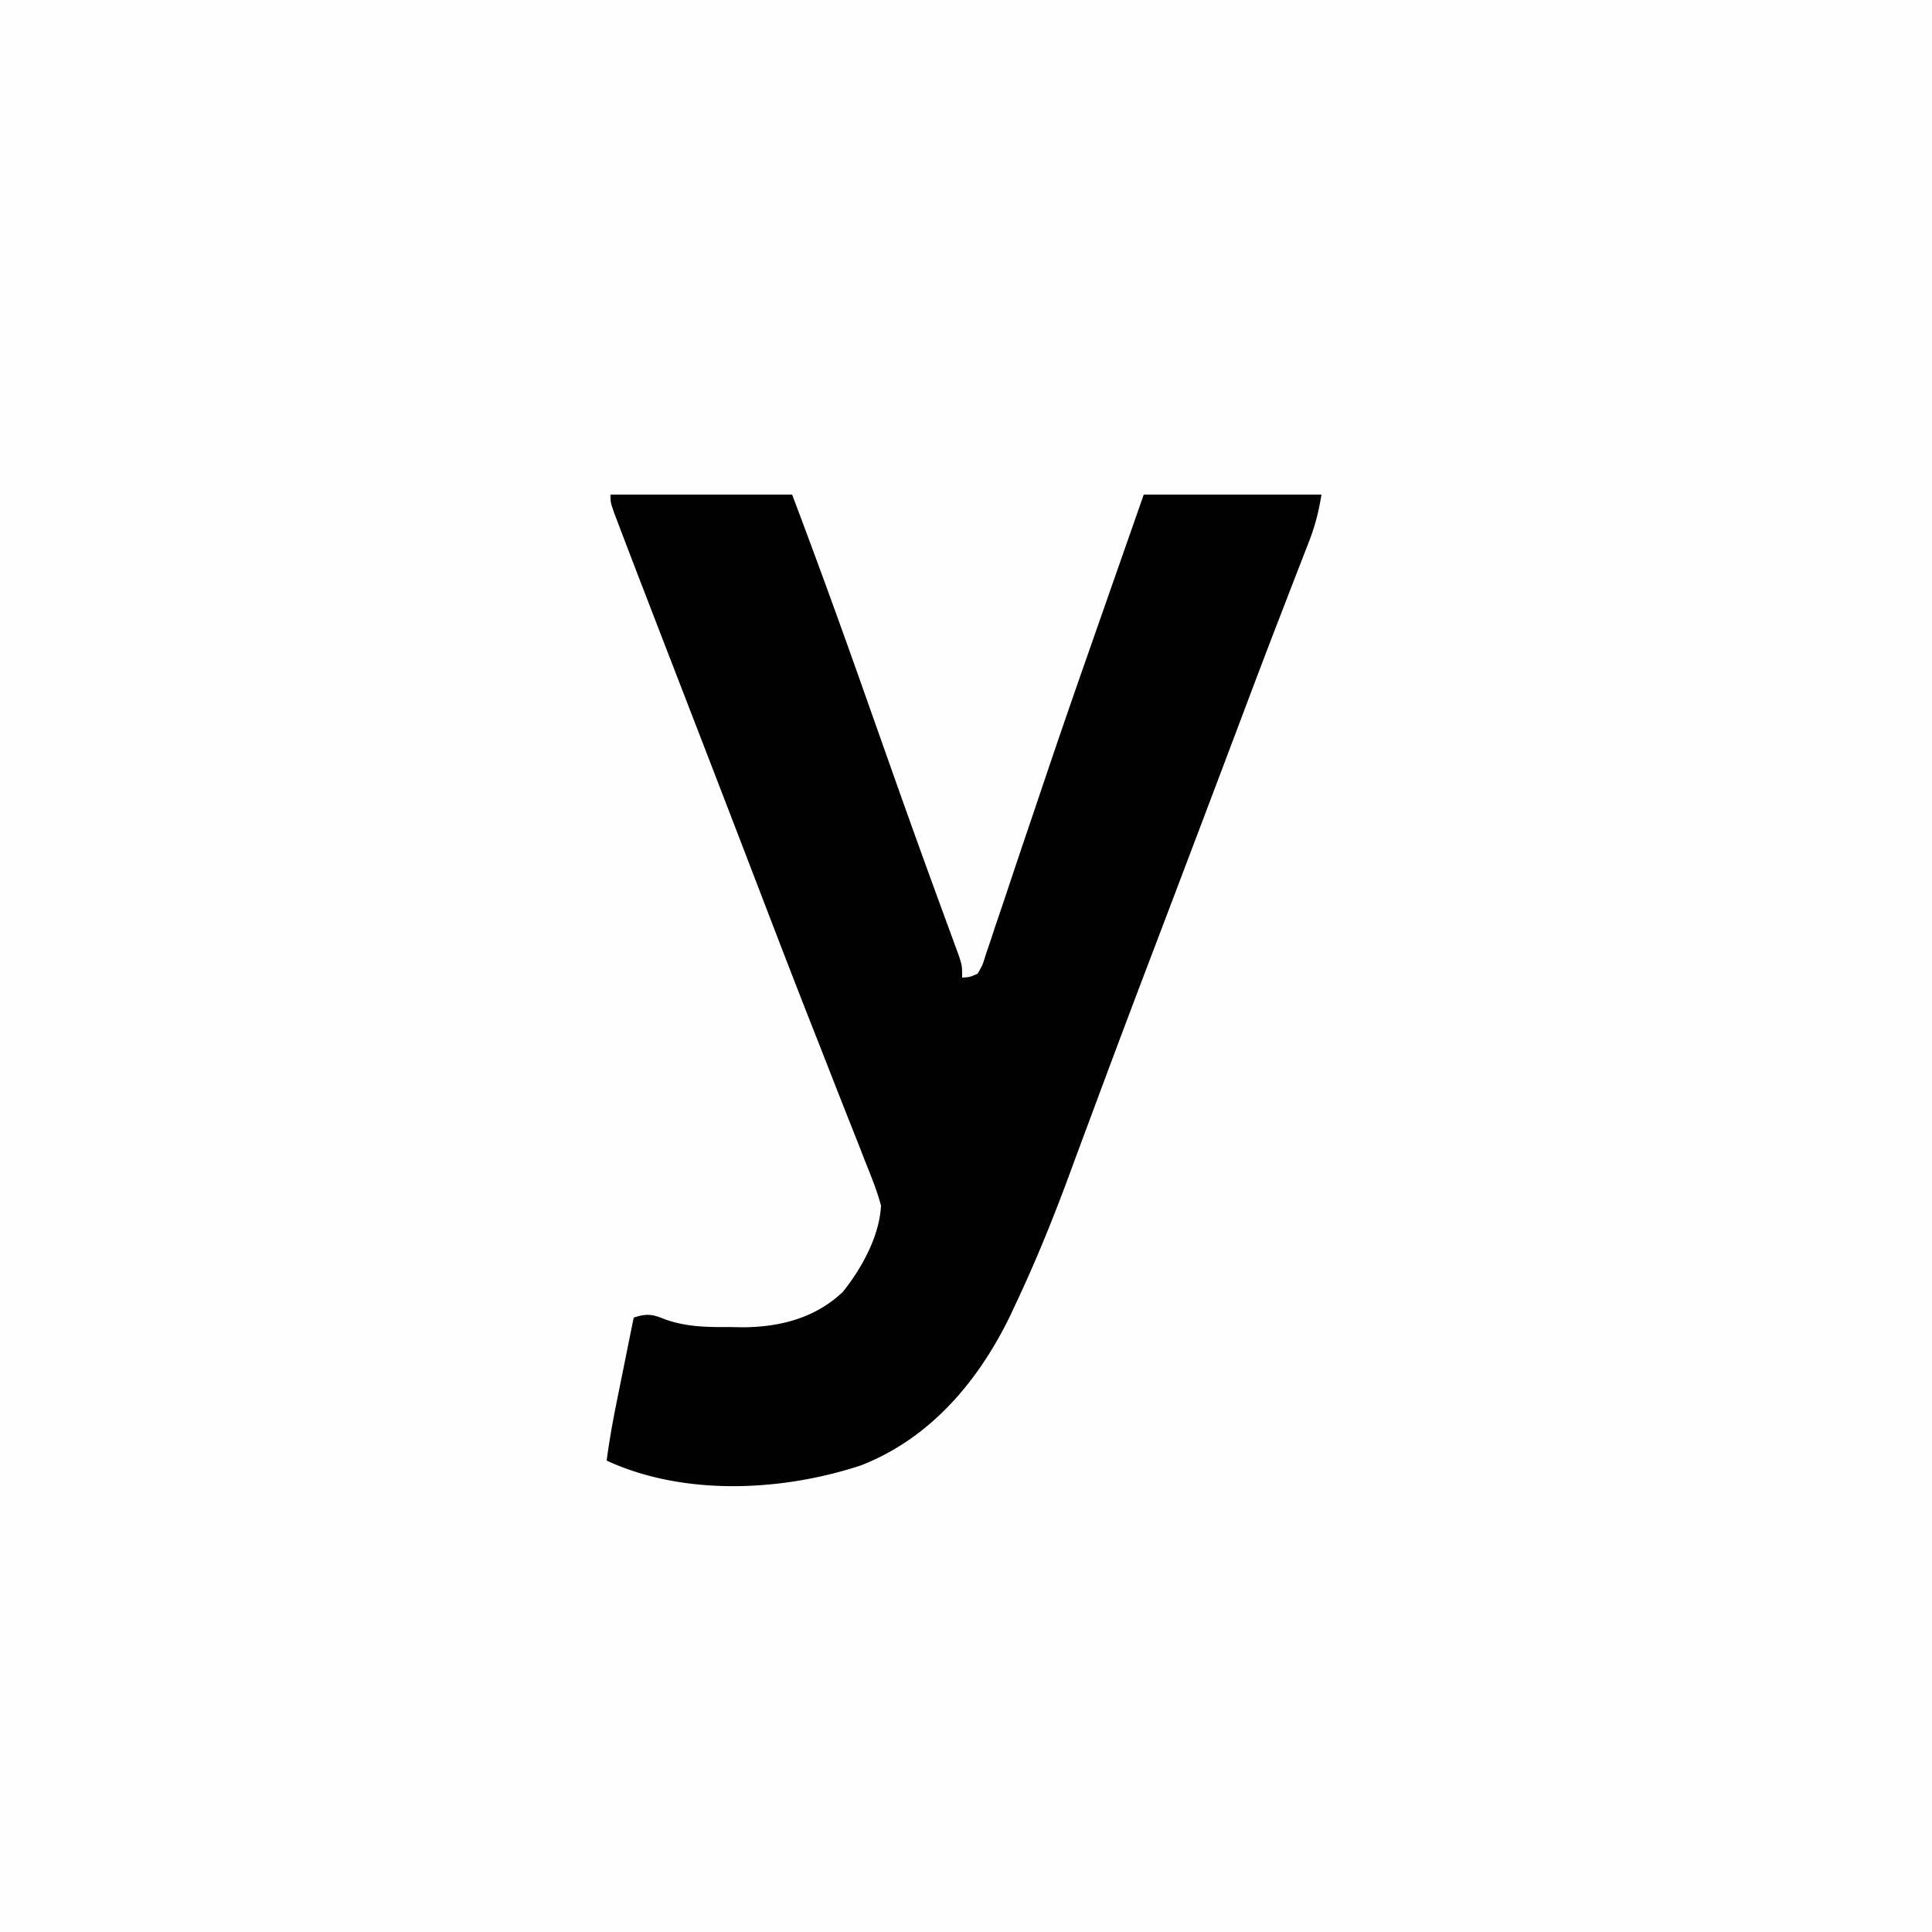 <?xml version="1.0" encoding="UTF-8"?>
<svg data-bbox="0 0 500 500" height="500" width="500" xmlns="http://www.w3.org/2000/svg" data-type="tint">
    <g>
        <path fill="#FEFEFE" d="M0 0h500v500H0z"/>
        <path fill="#010101" d="M158 128h47c6.566 17.34 12.873 34.76 19.042 52.244a20878 20878 0 0 0 7.228 20.438 3041 3041 0 0 0 10 27.863 3102 3102 0 0 0 4.225 11.54l1.435 3.927 1.226 3.327C249 250 249 250 249 253c1.953-.112 1.953-.112 4-1 1.291-2.204 1.291-2.204 2.144-5.03l1.128-3.285c.39-1.193.782-2.386 1.185-3.615l1.931-5.686q1.025-3.036 2.033-6.076c1.392-4.192 2.806-8.376 4.224-12.56q2.145-6.326 4.276-12.658c4.063-12.082 8.236-24.124 12.454-36.152l2.477-7.088q2.072-5.925 4.148-11.85l7-20h46c-.783 4.698-1.651 8.098-3.344 12.441l-.728 1.885q-.788 2.04-1.584 4.076c-1.178 3.015-2.342 6.036-3.508 9.056l-1.893 4.902c-3.326 8.61-6.586 17.244-9.84 25.88q-2.695 7.147-5.392 14.291l-1.137 3.011a15709 15709 0 0 1-8.847 23.364l-1.368 3.606q-3.482 9.177-6.972 18.351a4880 4880 0 0 0-13.813 36.735l-3.945 10.589q-1.224 3.294-2.435 6.594c-4.308 11.742-8.937 23.245-14.28 34.559l-1.421 3.048c-8.237 17.027-20.734 31.867-38.684 38.854-20.502 6.76-45.837 7.994-65.809-1.242.647-4.789 1.455-9.51 2.41-14.246l.4-1.988q.624-3.102 1.252-6.204l.854-4.24q1.04-5.161 2.084-10.322c3.258-1.095 4.867-.908 8.008.41 5.629 2.018 10.936 2.069 16.867 2.027l3.066.061c9.739-.006 18.984-2.311 26.204-9.174 4.883-6.117 9.482-14.437 9.855-22.324-1.027-3.863-2.52-7.522-4.012-11.227l-1.318-3.377q-1.787-4.563-3.602-9.116c-1.275-3.214-2.533-6.435-3.793-9.655a6916 6916 0 0 0-5.466-13.927c-4.264-10.828-8.44-21.689-12.605-32.555q-3.039-7.925-6.087-15.846l-1.236-3.215a19600 19600 0 0 0-11.317-29.342q-3.614-9.357-7.232-18.713-3.676-9.51-7.332-19.027l-1.016-2.646q-1.315-3.432-2.617-6.87l-1.41-3.712C158 130 158 130 158 128"/>
    </g>
</svg>
